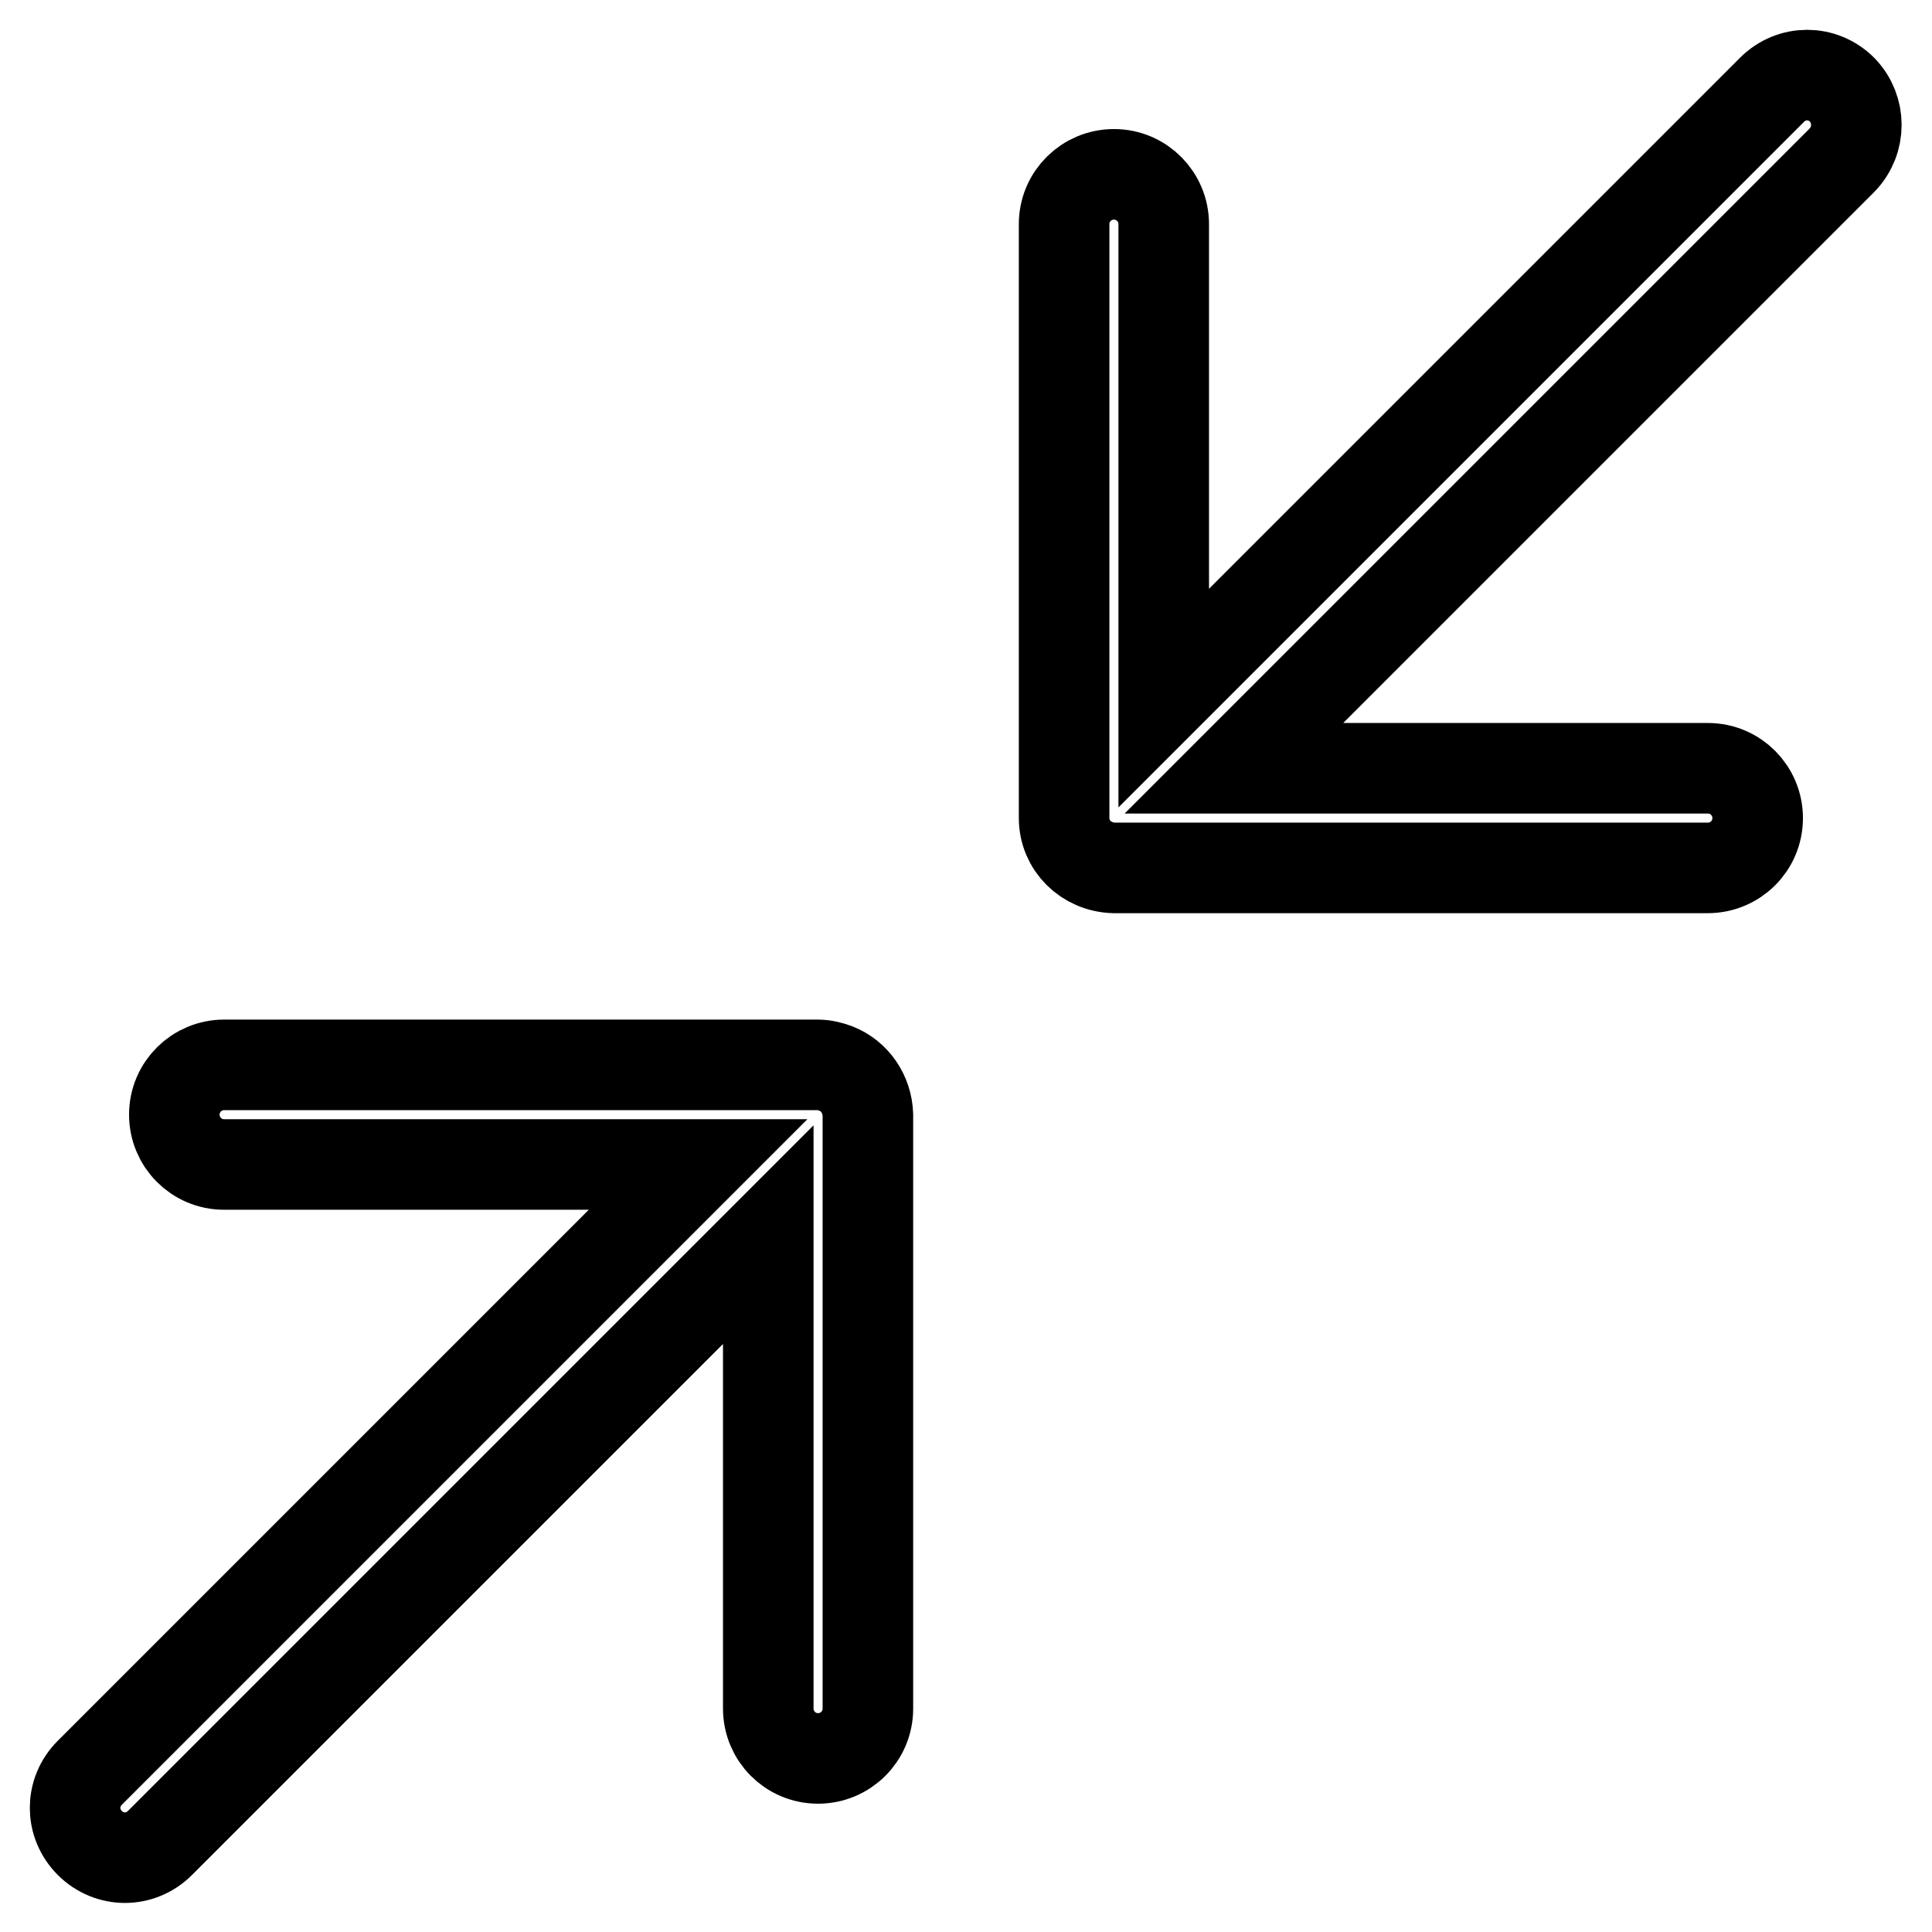 <?xml version="1.0" encoding="utf-8"?>
<!-- Svg Vector Icons : http://www.onlinewebfonts.com/icon -->
<!DOCTYPE svg PUBLIC "-//W3C//DTD SVG 1.1//EN" "http://www.w3.org/Graphics/SVG/1.1/DTD/svg11.dtd">
<svg version="1.1" xmlns="http://www.w3.org/2000/svg" xmlns:xlink="http://www.w3.org/1999/xlink" x="0px" y="0px" viewBox="0 0 256 256" enable-background="new 0 0 256 256" xml:space="preserve">
<g> <path stroke-width="12" fill-opacity="0" stroke="#000000"  d="M244.1,11.9c-2.6-2.6-6.7-2.6-9.3,0c0,0,0,0,0,0l-80.6,80.6V29.7c0-3.6-2.9-6.6-6.6-6.6 c-3.6,0-6.6,2.9-6.6,6.6c0,0,0,0,0,0v78.7c0,3.6,2.9,6.5,6.6,6.6h78.7c3.6,0,6.6-2.9,6.6-6.6c0-3.6-2.9-6.6-6.6-6.6h-62.8 l80.6-80.6C246.6,18.6,246.6,14.5,244.1,11.9C244.1,11.9,244.1,11.9,244.1,11.9z M110.8,141.6c-0.8-0.3-1.6-0.5-2.5-0.5H29.7 c-3.6,0-6.6,2.9-6.6,6.6c0,3.6,2.9,6.6,6.6,6.6c0,0,0,0,0,0h62.8l-80.6,80.6c-2.6,2.6-2.6,6.7,0,9.3c2.6,2.6,6.7,2.6,9.3,0 l80.6-80.6v62.8c0,3.6,2.9,6.6,6.6,6.6c3.6,0,6.6-2.9,6.6-6.6v-78.7C114.9,145,113.3,142.6,110.8,141.6L110.8,141.6z"/></g>
</svg>